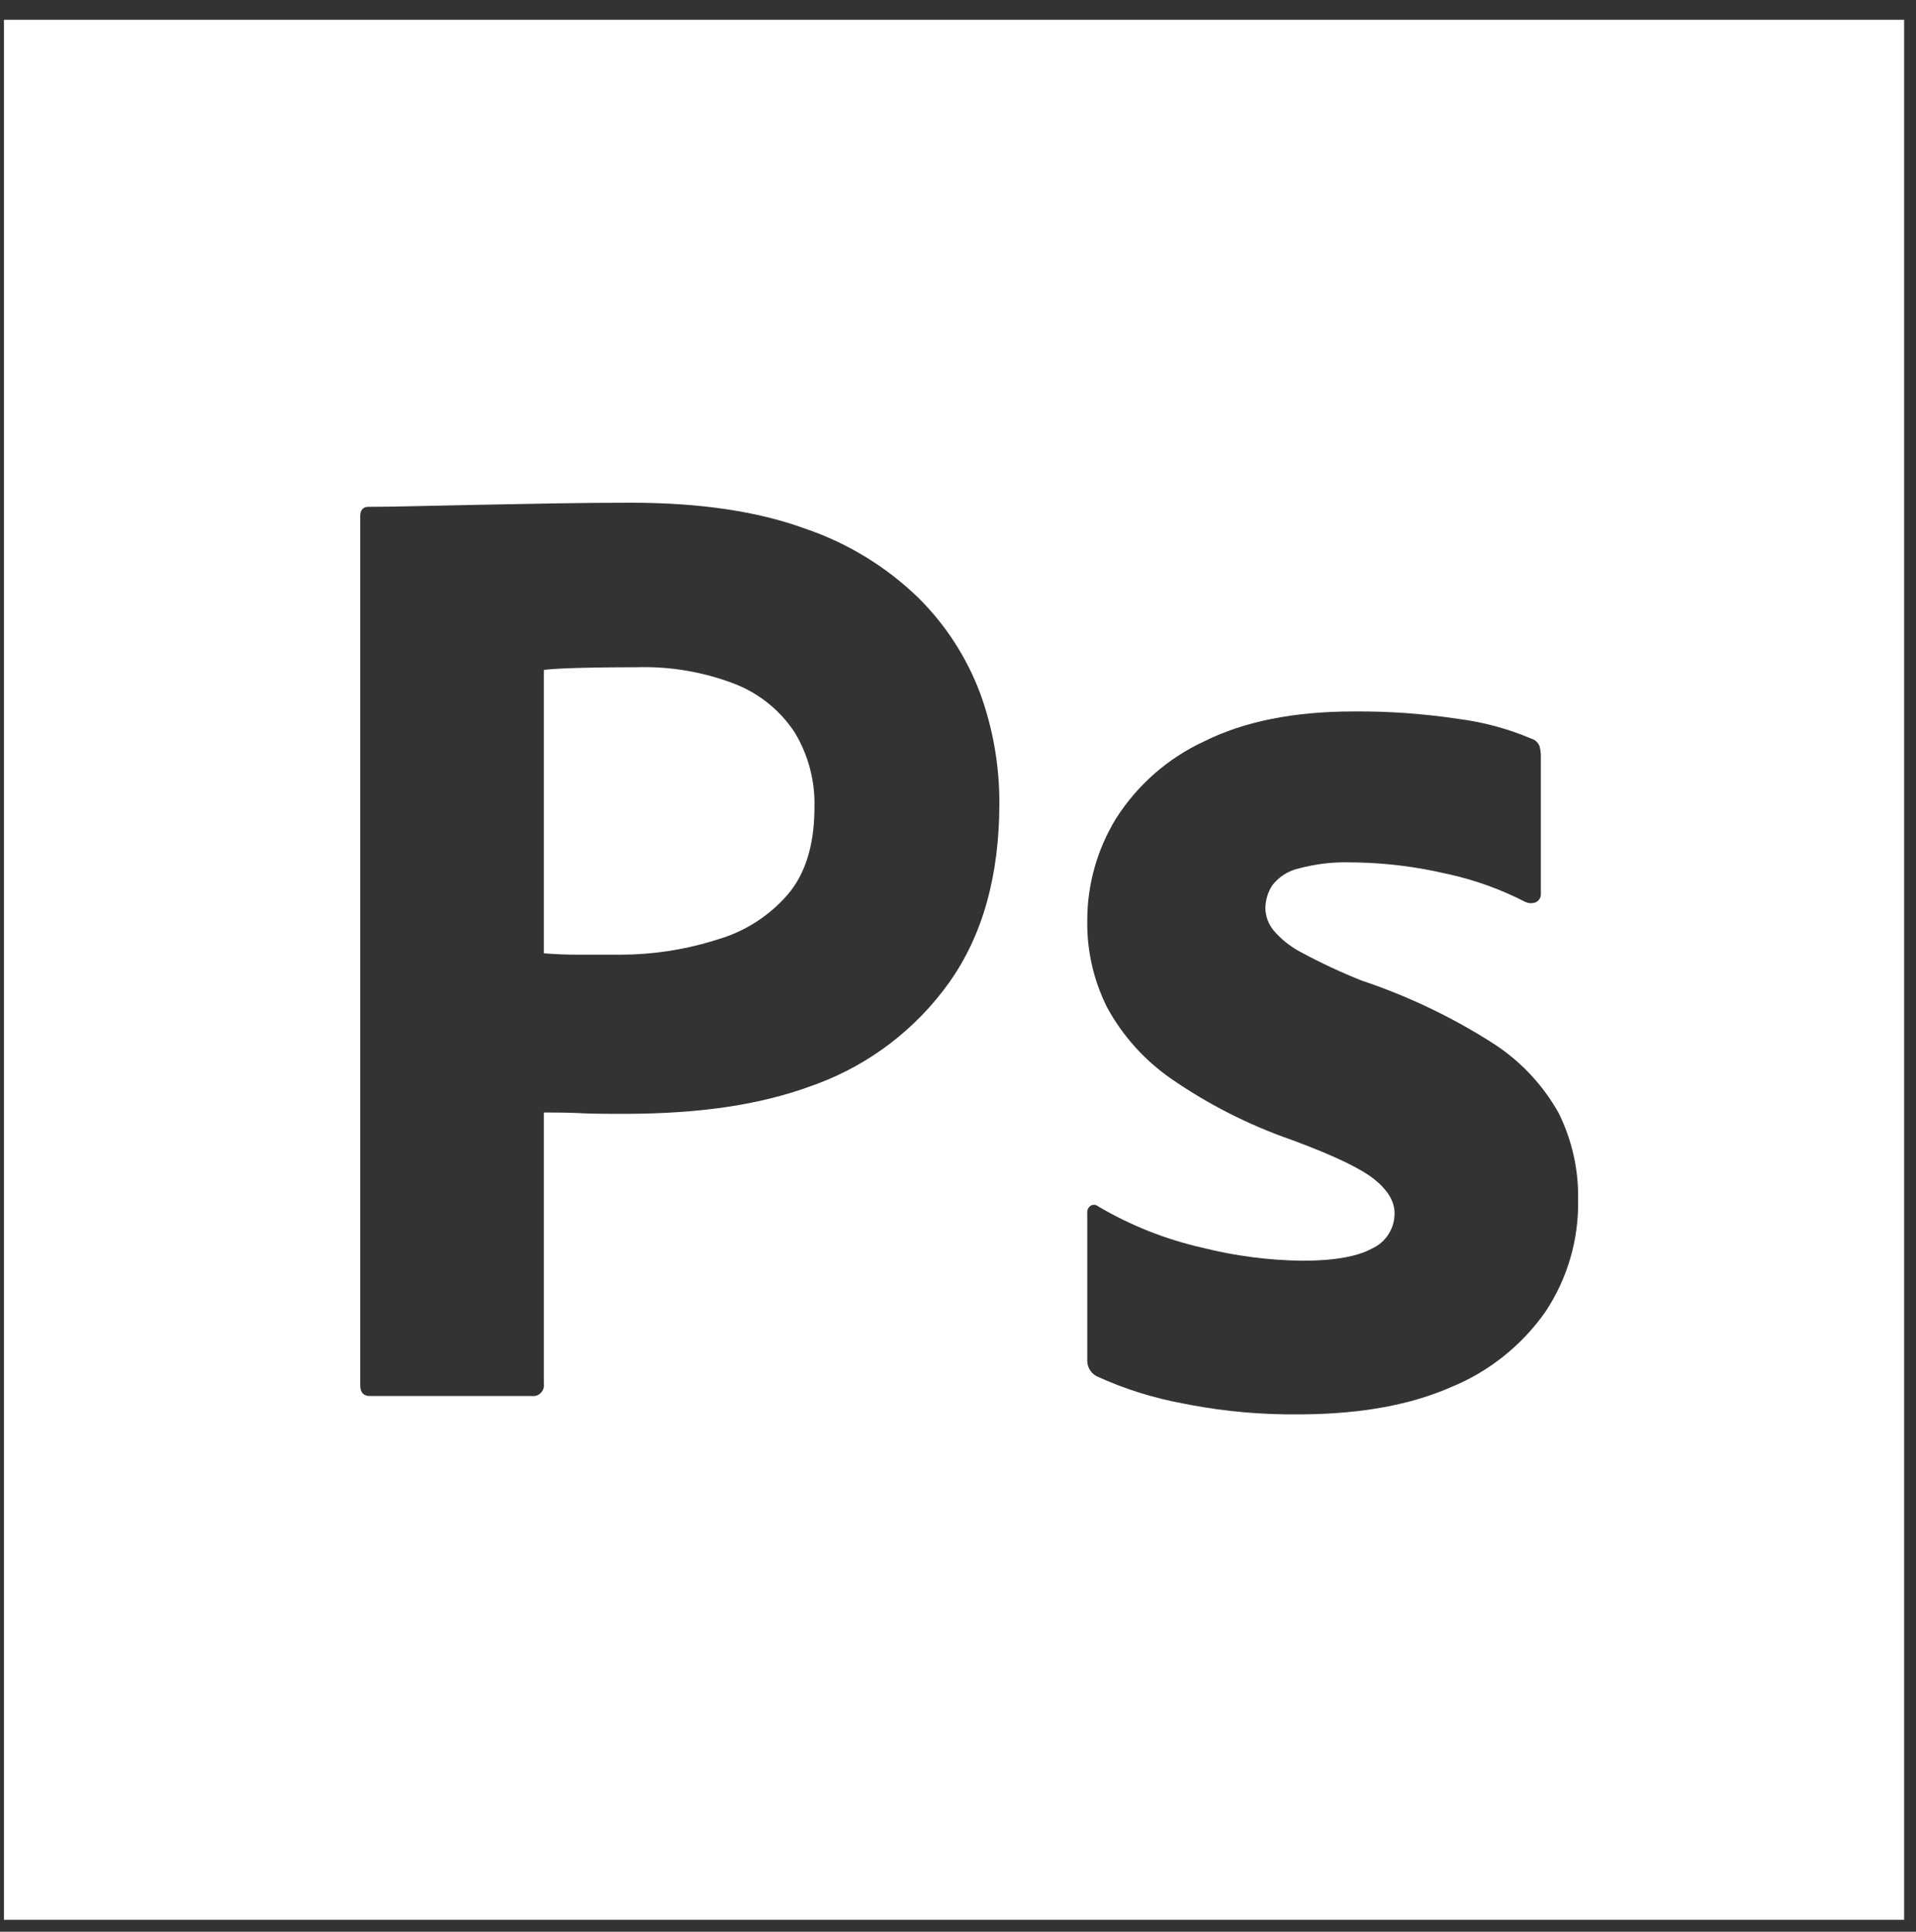 <svg width="121" height="122" viewBox="0 0 121 122" fill="none" xmlns="http://www.w3.org/2000/svg">
<rect x="0" y="0" width="121" height="122" fill="#333333" stroke="none"/>
<path fill-rule="evenodd" clip-rule="evenodd" d="M120.25 1.25H0.25V121.25H120.25V1.25ZM22.75 32.609V87.478C22.75 87.936 22.95 88.165 23.351 88.165H33.574C33.787 88.195 34.002 88.123 34.154 87.971C34.306 87.819 34.377 87.605 34.347 87.392V70.26L34.55 70.26L35.46 70.267L36.064 70.279L36.559 70.298L36.76 70.308L37.091 70.321L37.639 70.334L38.133 70.341L39.109 70.346L39.767 70.344C44.001 70.315 47.862 69.845 51.349 68.544L51.636 68.439C54.972 67.185 57.862 64.966 59.935 62.061C62.053 59.085 63.113 55.307 63.113 50.727C63.12 48.37 62.713 46.03 61.91 43.814C61.061 41.538 59.728 39.472 58.003 37.761C55.969 35.786 53.519 34.29 50.833 33.382C47.856 32.294 44.192 31.75 39.842 31.75C38.239 31.75 36.622 31.765 34.991 31.793L30.354 31.879L26.029 31.97L24.738 31.996L23.809 32.006L23.265 32.008C22.922 32.008 22.75 32.209 22.75 32.609ZM34.347 60.208V42.312L34.426 42.301C34.441 42.299 34.456 42.298 34.471 42.296C34.485 42.294 34.498 42.293 34.513 42.291L34.709 42.272L34.936 42.254L35.335 42.229L35.804 42.208L36.155 42.194L36.829 42.175L37.754 42.157L38.41 42.149L39.097 42.143L40.186 42.14C42.326 42.072 44.458 42.438 46.454 43.213C47.983 43.822 49.287 44.886 50.189 46.261C51.048 47.684 51.48 49.323 51.435 50.984L51.432 51.234C51.394 53.462 50.836 55.211 49.76 56.48C48.602 57.824 47.082 58.808 45.381 59.313L45.008 59.43C43.139 59.996 41.196 60.287 39.241 60.293H36.408C35.777 60.294 35.09 60.265 34.347 60.208ZM91.583 55.233C93.225 55.606 94.814 56.184 96.312 56.954C96.545 57.069 96.819 57.069 97.051 56.954C97.223 56.84 97.321 56.644 97.309 56.438V47.766C97.31 47.548 97.281 47.332 97.223 47.122C97.135 46.892 96.944 46.717 96.708 46.65C95.238 46.025 93.689 45.605 92.105 45.404C89.917 45.072 87.706 44.914 85.493 44.932C81.715 44.933 78.566 45.563 76.048 46.821C73.754 47.881 71.816 49.58 70.466 51.716C69.282 53.655 68.658 55.884 68.663 58.156C68.637 60.047 69.064 61.916 69.908 63.608C70.883 65.405 72.266 66.949 73.944 68.116C76.291 69.742 78.847 71.042 81.543 71.98L82.042 72.167L82.518 72.35C82.596 72.38 82.672 72.41 82.748 72.44L83.191 72.618C83.263 72.647 83.335 72.676 83.405 72.705L83.815 72.877C83.881 72.906 83.947 72.934 84.011 72.962L84.388 73.129C84.449 73.156 84.509 73.184 84.568 73.211L84.912 73.373L85.233 73.531C85.905 73.869 86.421 74.182 86.781 74.47C87.64 75.158 88.069 75.874 88.069 76.617C88.079 77.576 87.524 78.451 86.652 78.85C85.707 79.365 84.233 79.622 82.23 79.622C80.116 79.594 78.013 79.321 75.962 78.807C73.635 78.283 71.404 77.399 69.35 76.188C69.217 76.076 69.029 76.059 68.878 76.145C68.725 76.251 68.642 76.432 68.663 76.617L68.663 85.976C68.679 86.374 68.906 86.736 69.264 86.921C71.004 87.717 72.835 88.293 74.717 88.638L75.195 88.731C77.429 89.149 79.699 89.348 81.973 89.325L82.354 89.323C86.021 89.286 89.114 88.714 91.632 87.608C94.037 86.624 96.109 84.97 97.6 82.842C98.993 80.746 99.713 78.275 99.661 75.758C99.696 73.853 99.269 71.967 98.416 70.263C97.401 68.463 95.956 66.944 94.209 65.841C91.644 64.21 88.89 62.898 86.008 61.934C84.716 61.421 83.454 60.833 82.23 60.174L82.044 60.075C81.431 59.737 80.883 59.29 80.427 58.757C80.109 58.368 79.927 57.885 79.912 57.383C79.912 56.865 80.061 56.359 80.341 55.923C80.755 55.379 81.348 54.998 82.016 54.85C83.064 54.564 84.149 54.434 85.236 54.463L85.699 54.469C87.552 54.508 89.396 54.736 91.203 55.15L91.583 55.233Z" fill="white"/>
</svg>
